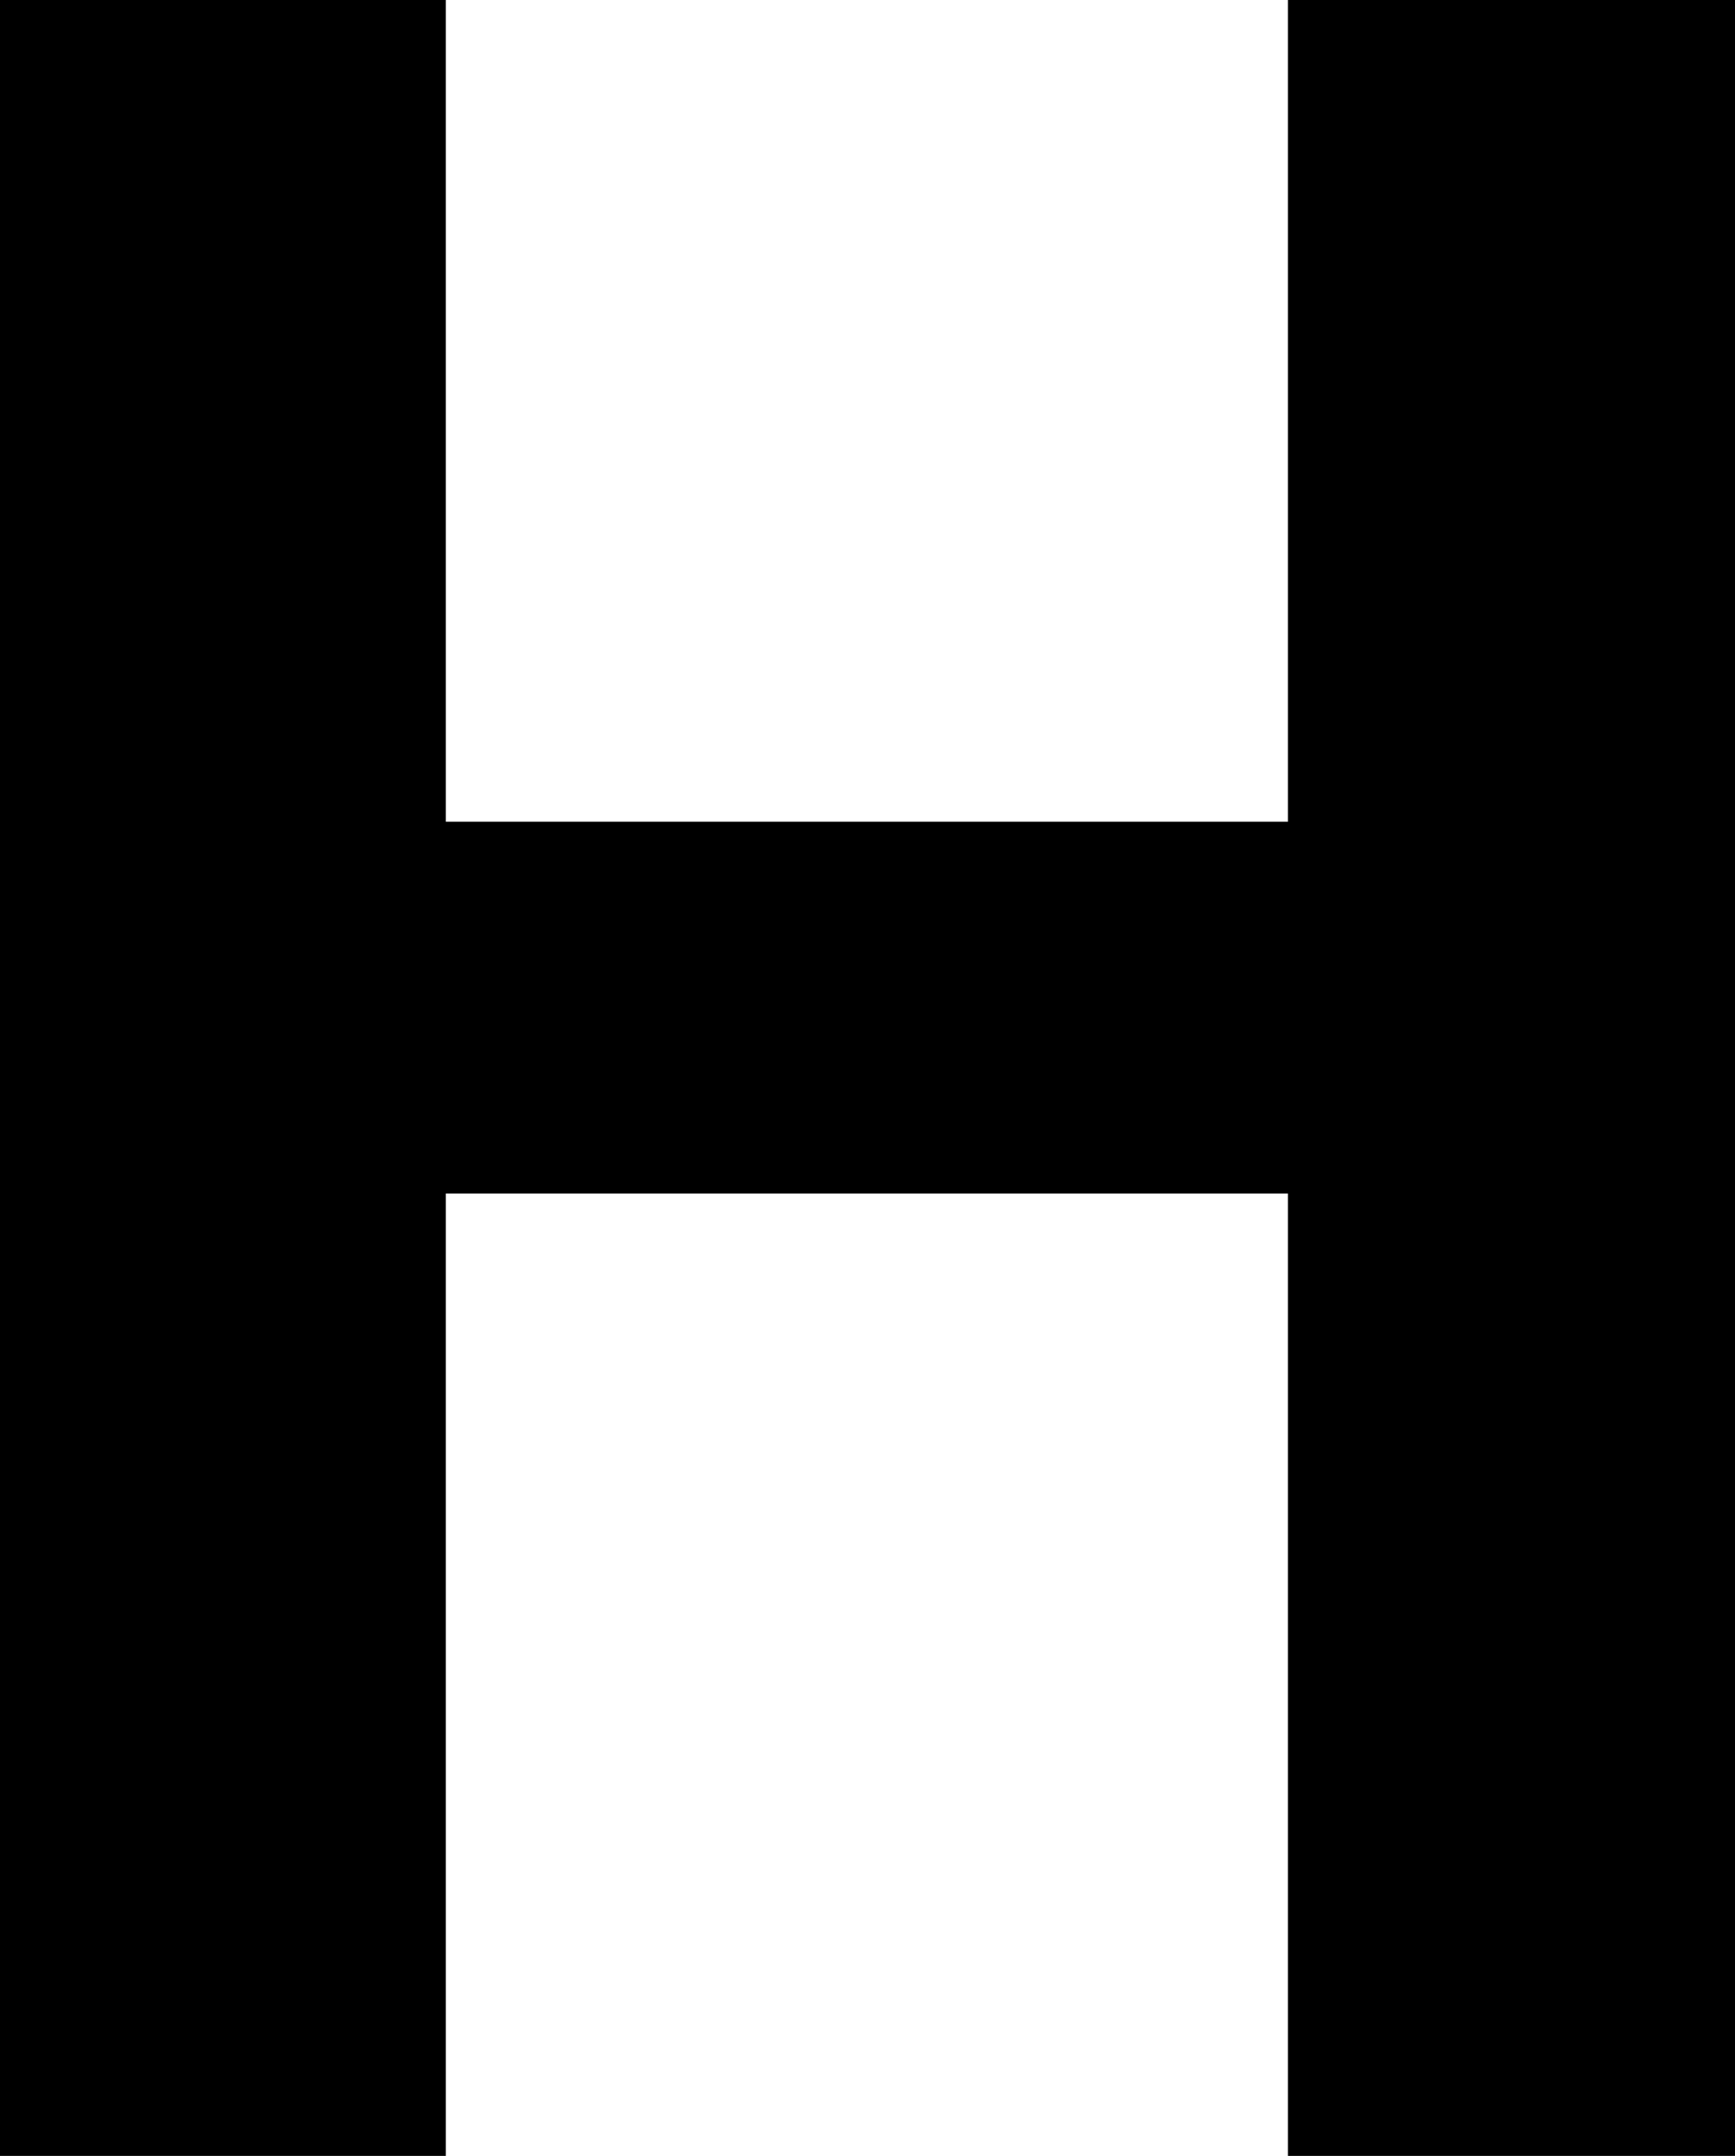 <?xml version="1.0" encoding="UTF-8"?><svg id="_レイヤー_2" xmlns="http://www.w3.org/2000/svg" viewBox="0 0 26.66 33.11"><g id="_レイヤー_1-2"><path d="m19.79,33.11v-14.78H6.85v14.78H0V0h6.85v12.62h12.94V0h6.87v33.11h-6.87Z"/></g></svg>
